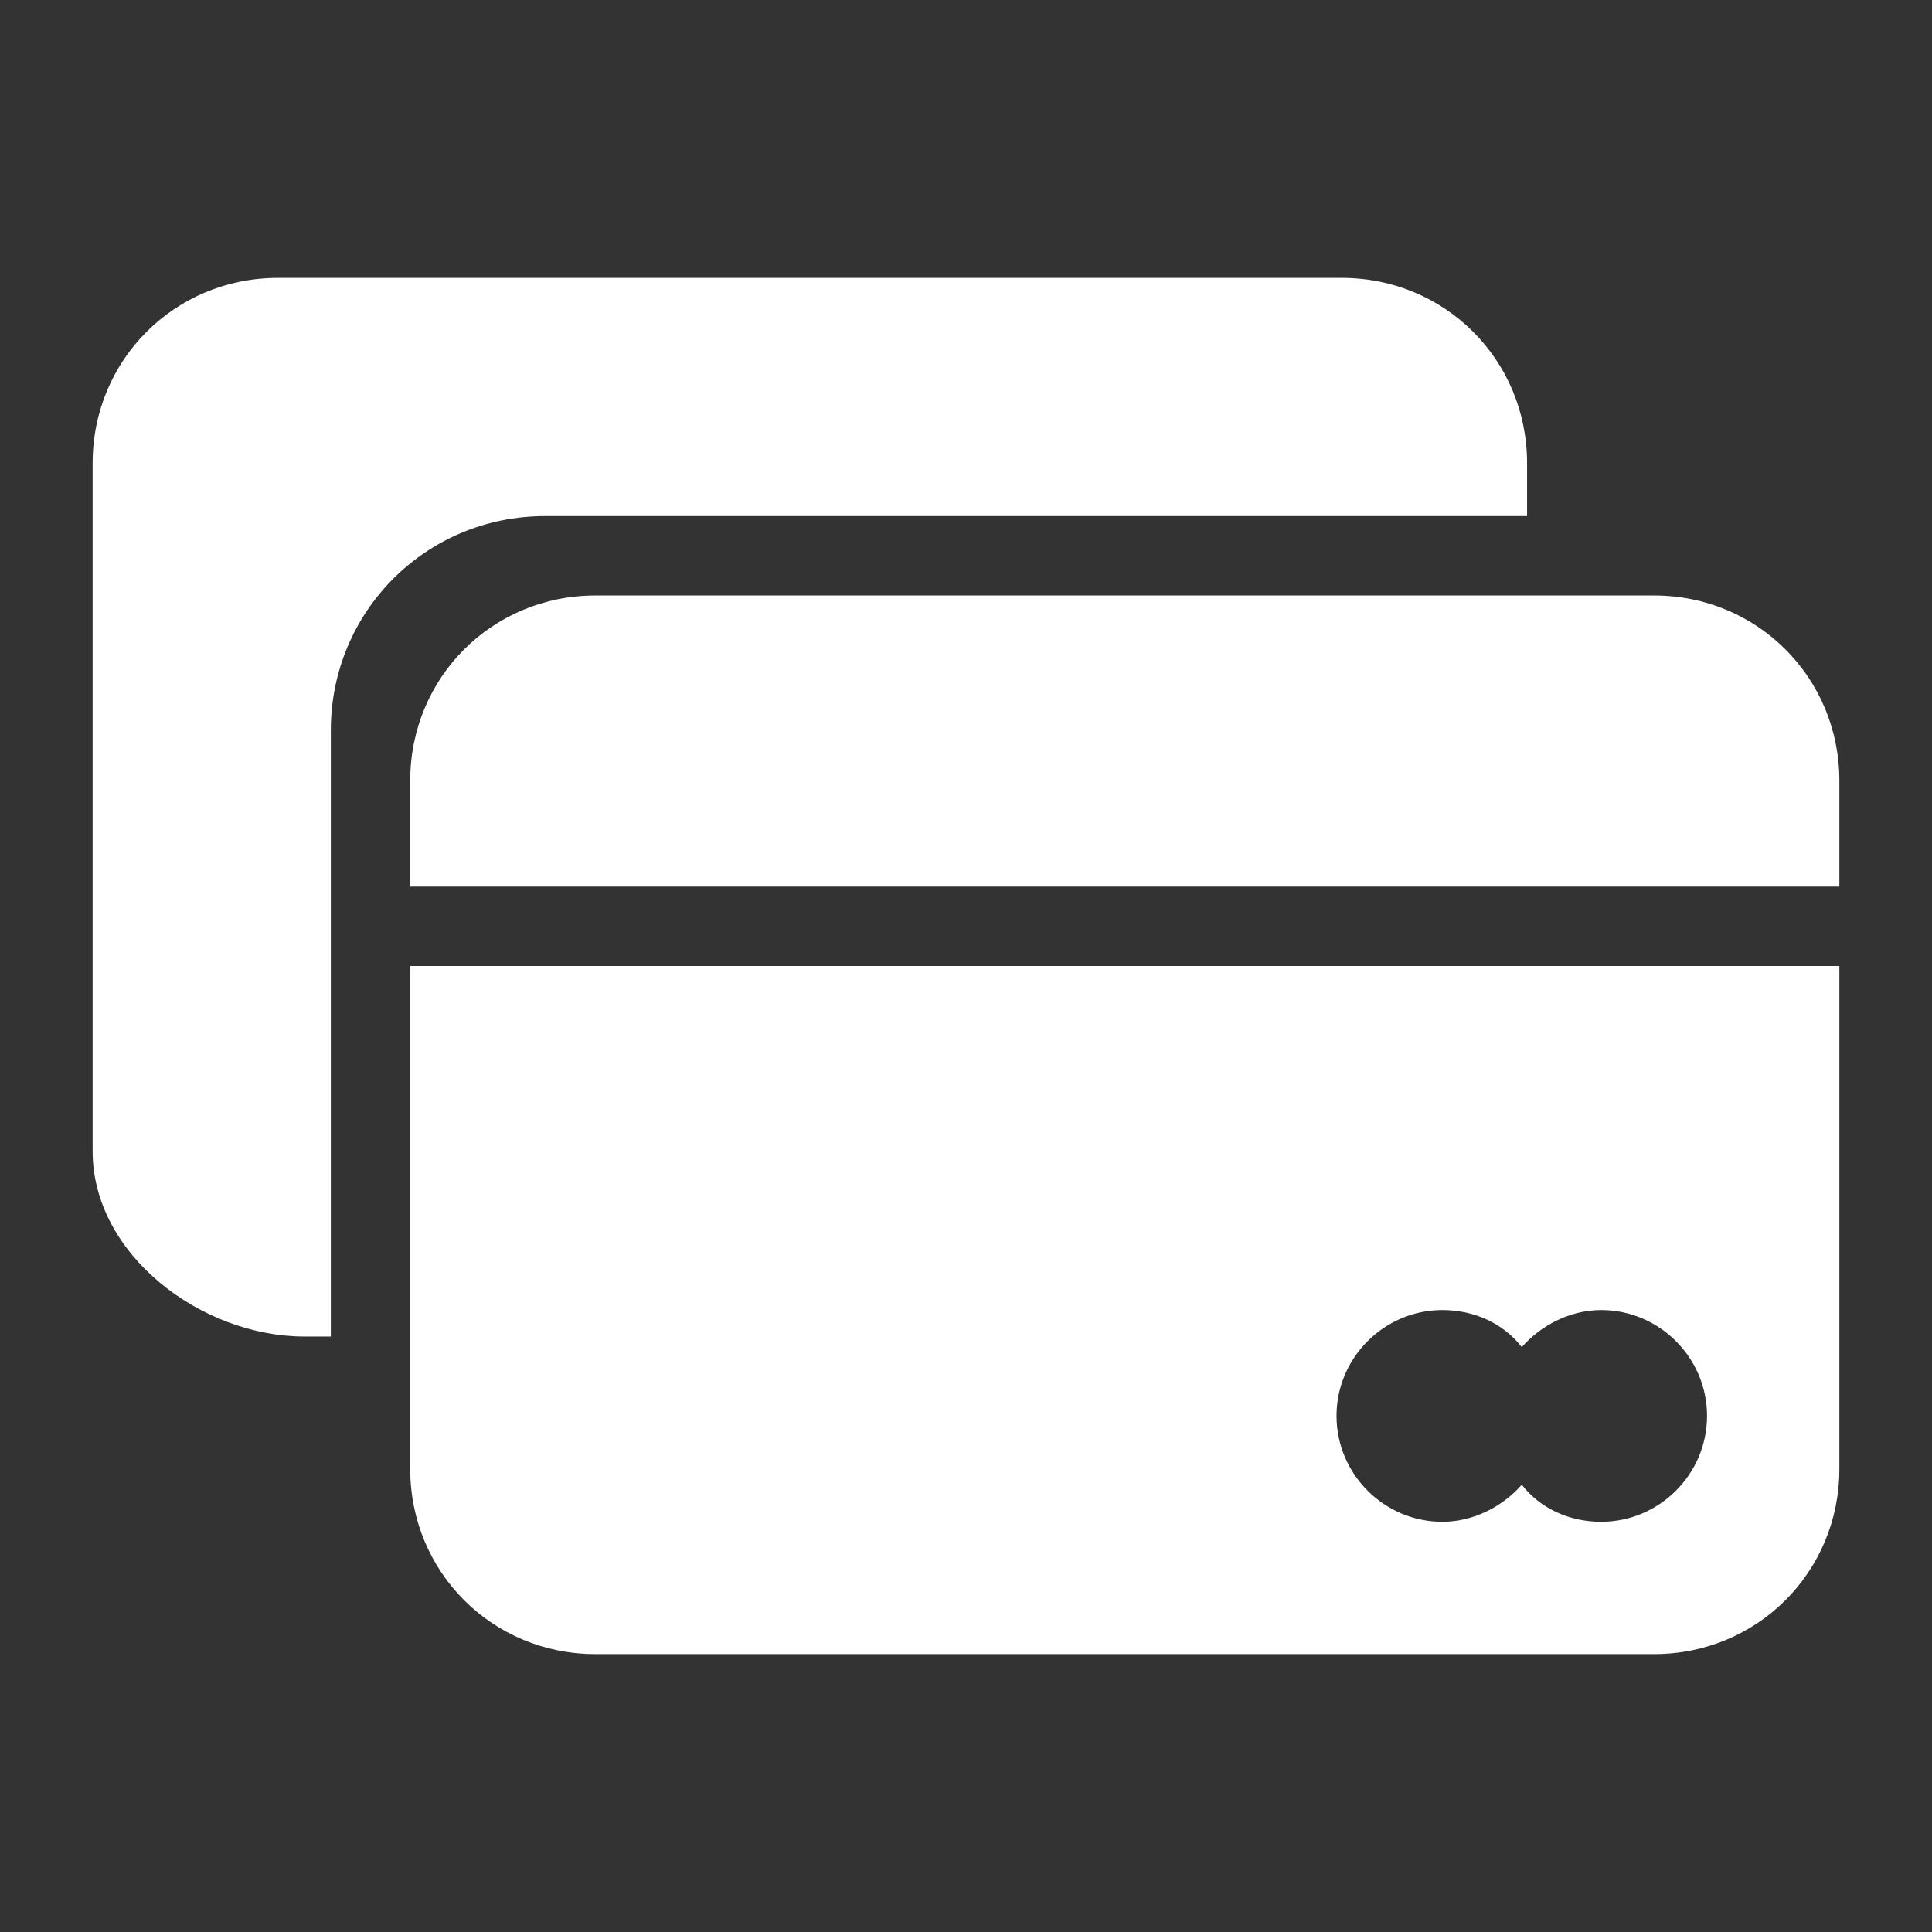 <?xml version="1.0" encoding="UTF-8"?> <svg xmlns="http://www.w3.org/2000/svg" width="73" height="73" viewBox="0 0 73 73" fill="none"><rect x="0" y="0" width="73" height="73" fill="#333333" stroke="none"/> <path d="M62.5 22.5H22.5C18.6 22.5 15.5 25.6 15.5 29.5V33.5H69.5V29.5C69.5 25.6 66.4 22.5 62.5 22.5Z" fill="white"></path> <path d="M12.5 31.7V27.6C12.5 23.1 16.1 19.5 20.6 19.5H57.7V17.5C57.7 13.6 54.6 10.5 50.7 10.5H10.5C6.6 10.5 3.5 13.6 3.5 17.5V43.5C3.5 47.4 7.6 50.5 11.5 50.5H12.5V31.7Z" fill="white"></path> <path d="M15.5 36.5V55.5C15.5 59.4 18.6 62.5 22.5 62.5H62.5C66.4 62.5 69.5 59.4 69.5 55.5V36.5H15.5ZM60.5 57.5C59.3 57.5 58.2 57 57.5 56.1C56.8 56.9 55.7 57.5 54.5 57.5C52.3 57.5 50.5 55.7 50.5 53.5C50.5 51.3 52.3 49.5 54.5 49.5C55.7 49.5 56.8 50 57.5 50.9C58.2 50.1 59.3 49.5 60.5 49.5C62.7 49.5 64.5 51.3 64.5 53.5C64.5 55.7 62.7 57.5 60.5 57.5Z" fill="white"></path> </svg> 